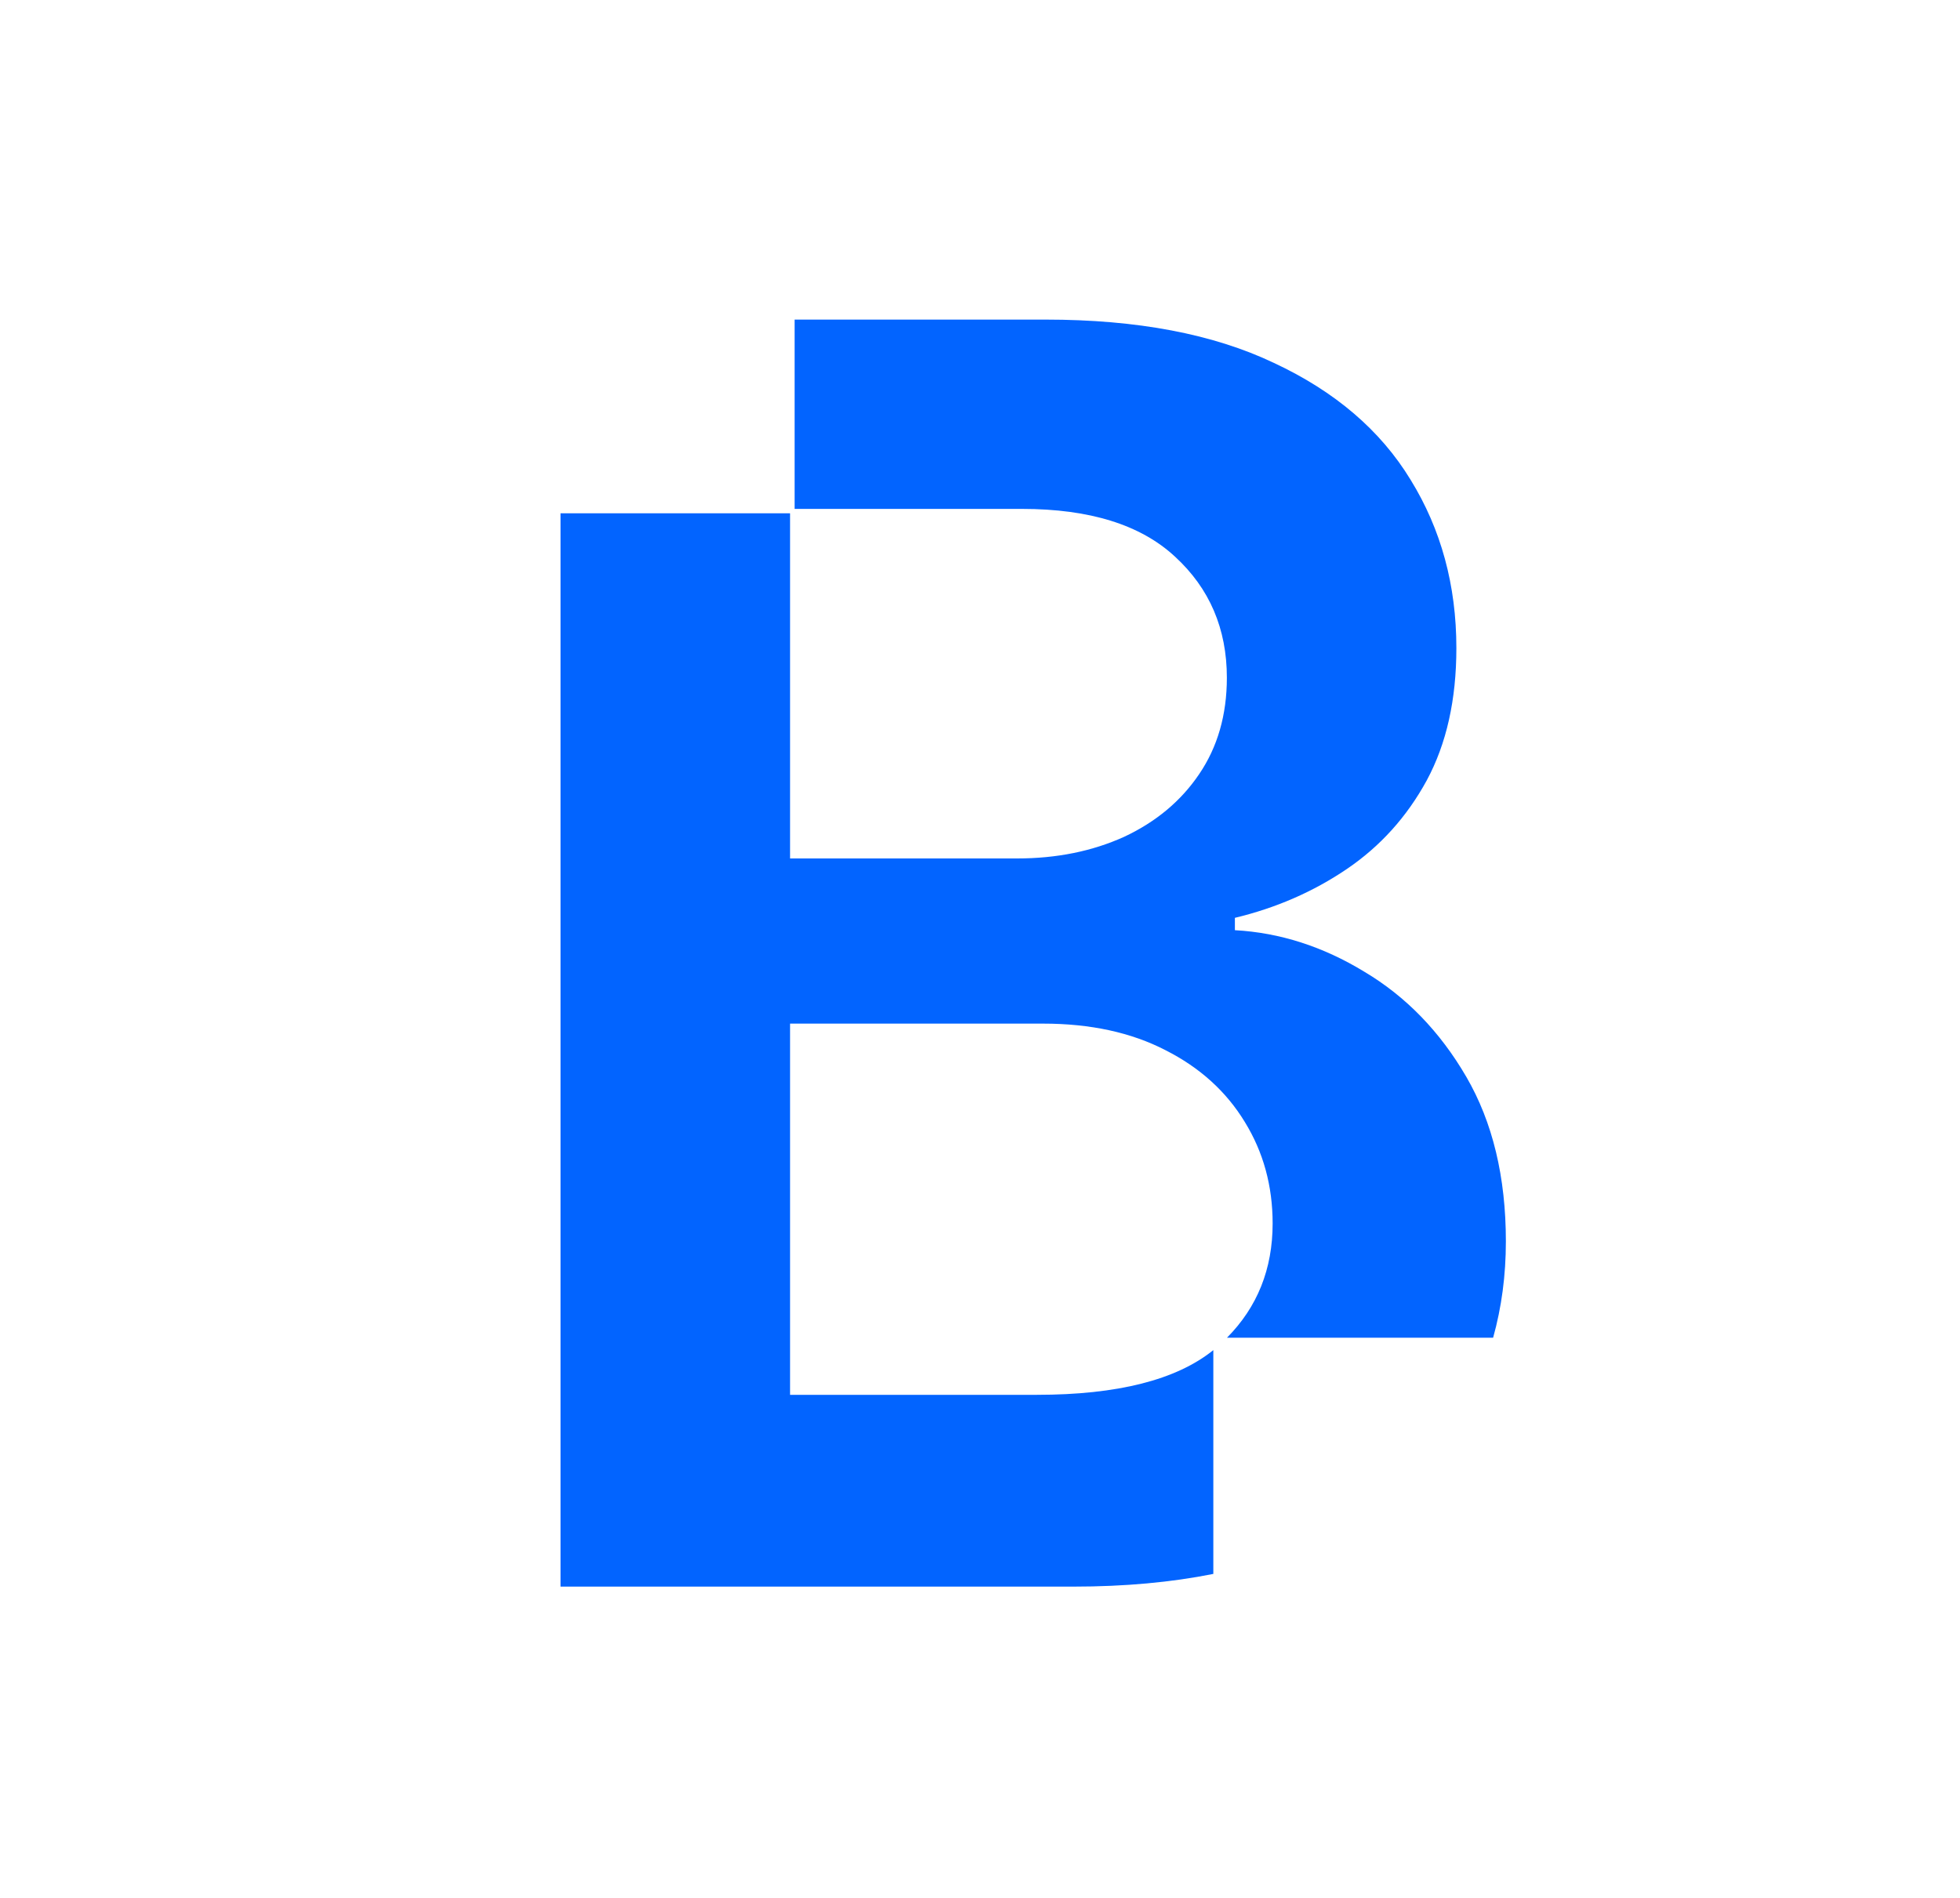 <svg width="63" height="61" viewBox="0 0 63 61" fill="none" xmlns="http://www.w3.org/2000/svg">
<path d="M33.608 10.273C36.551 10.273 38.998 10.737 40.946 11.665C42.908 12.58 44.373 13.832 45.341 15.423C46.322 17.014 46.812 18.817 46.812 20.832C46.812 22.489 46.495 23.908 45.858 25.088C45.222 26.254 44.367 27.203 43.293 27.932C42.219 28.661 41.019 29.185 39.693 29.503V29.9C41.138 29.98 42.524 30.425 43.85 31.233C45.188 32.029 46.282 33.155 47.131 34.613C47.979 36.072 48.403 37.835 48.403 39.903C48.403 40.992 48.266 42.024 47.993 43H39.438C40.416 42.014 40.906 40.791 40.906 39.327C40.906 38.121 40.608 37.033 40.012 36.065C39.415 35.084 38.566 34.316 37.466 33.759C36.365 33.189 35.053 32.903 33.528 32.903H25.395V44.835H33.329C35.922 44.835 37.812 44.355 39 43.398V50.592C37.649 50.862 36.15 51 34.503 51H18.017V16.5H25.395V27.594H32.693C33.966 27.594 35.113 27.361 36.134 26.898C37.154 26.42 37.957 25.751 38.54 24.89C39.137 24.015 39.434 22.98 39.435 21.787C39.435 20.21 38.878 18.91 37.765 17.89C36.664 16.869 35.027 16.358 32.852 16.358H25.541V10.273H33.608Z" fill="#0264FF"/>
</svg>


